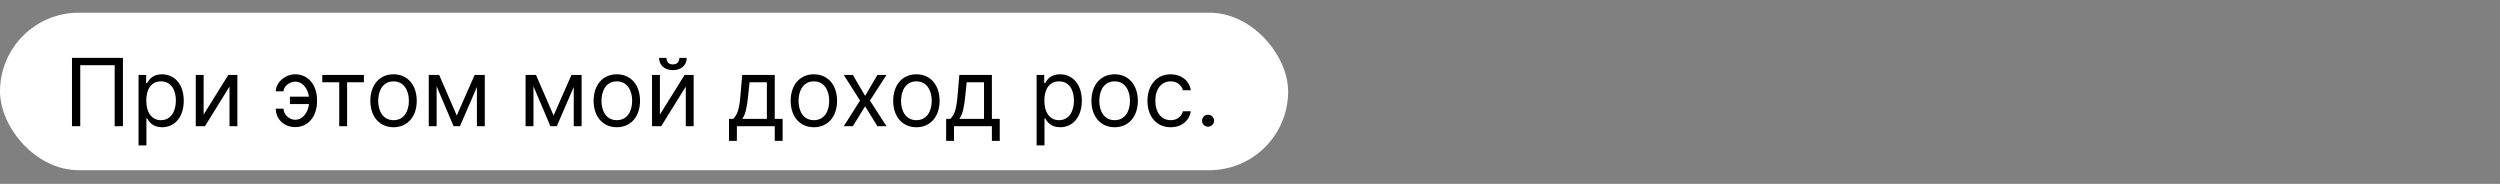 <?xml version="1.0" encoding="UTF-8"?> <svg xmlns="http://www.w3.org/2000/svg" width="2556" height="188" viewBox="0 0 2556 188" fill="none"><rect x="0" y="0" width="2556" height="188" fill="#808080" stroke="none"/> <rect y="13" width="1317" height="161" rx="80.5" fill="white"></rect> <path d="M125.682 59.182H73.591V129H82.046V66.682H117.227V129H125.682V59.182ZM141.645 148.636H149.69V120.955H150.372C152.145 123.818 155.554 130.091 165.645 130.091C178.736 130.091 187.872 119.591 187.872 102.955C187.872 86.454 178.736 75.954 165.509 75.954C155.281 75.954 152.145 82.227 150.372 84.954H149.418V76.636H141.645V148.636ZM149.554 102.818C149.554 91.091 154.736 83.182 164.554 83.182C174.781 83.182 179.827 91.773 179.827 102.818C179.827 114 174.645 122.864 164.554 122.864C154.872 122.864 149.554 114.682 149.554 102.818ZM208.19 117.136V76.636H200.145V129H209.554L234.645 88.5V129H242.69V76.636H233.418L208.19 117.136ZM301.744 83.454C309.926 83.523 314.801 91.023 315.858 98.864H296.426V106.364H315.926C315.074 114.341 310.028 122.386 301.744 122.455C295.608 122.386 289.881 117.068 289.881 111.136H281.972C281.972 121.568 290.29 129.955 301.744 129.955C316.062 129.955 324.108 117.784 324.108 103.909V102C324.108 88.125 316.062 75.954 301.744 75.954C291.517 75.954 281.972 84.341 281.972 93.409H289.881C289.881 87.989 296.29 83.523 301.744 83.454ZM329.52 84.136H346.838V129H354.884V84.136H372.065V76.636H329.52V84.136ZM402.355 130.091C416.537 130.091 426.082 119.318 426.082 103.091C426.082 86.727 416.537 75.954 402.355 75.954C388.173 75.954 378.628 86.727 378.628 103.091C378.628 119.318 388.173 130.091 402.355 130.091ZM402.355 122.864C391.582 122.864 386.673 113.591 386.673 103.091C386.673 92.591 391.582 83.182 402.355 83.182C413.128 83.182 418.037 92.591 418.037 103.091C418.037 113.591 413.128 122.864 402.355 122.864ZM467 118.091L449 76.636H438.364V129H446.409V88.193L463.727 129H470.273L487.591 88.943V129H495.636V76.636H485.273L467 118.091ZM566 118.091L548 76.636H537.364V129H545.409V88.193L562.727 129H569.273L586.591 88.943V129H594.636V76.636H584.273L566 118.091ZM630.636 130.091C644.818 130.091 654.364 119.318 654.364 103.091C654.364 86.727 644.818 75.954 630.636 75.954C616.455 75.954 606.909 86.727 606.909 103.091C606.909 119.318 616.455 130.091 630.636 130.091ZM630.636 122.864C619.864 122.864 614.955 113.591 614.955 103.091C614.955 92.591 619.864 83.182 630.636 83.182C641.409 83.182 646.318 92.591 646.318 103.091C646.318 113.591 641.409 122.864 630.636 122.864ZM674.69 117.136V76.636H666.645V129H676.054L701.145 88.5V129H709.19V76.636H699.918L674.69 117.136ZM694.599 59.182C694.599 62.727 692.69 65.864 687.918 65.864C683.145 65.864 681.372 62.727 681.372 59.182H673.872C673.872 66.546 679.327 71.727 687.918 71.727C696.645 71.727 702.099 66.546 702.099 59.182H694.599ZM745.335 144H753.381V129H792.108V144H800.153V121.5H792.108V76.636H758.835L757.062 97.364C755.801 112.023 753.926 117.068 749.699 121.5H745.335V144ZM758.835 121.5C762.517 116.659 763.847 108.307 764.972 97.364L766.335 84.136H784.062V121.5H758.835ZM832.105 130.091C846.287 130.091 855.832 119.318 855.832 103.091C855.832 86.727 846.287 75.954 832.105 75.954C817.923 75.954 808.378 86.727 808.378 103.091C808.378 119.318 817.923 130.091 832.105 130.091ZM832.105 122.864C821.332 122.864 816.423 113.591 816.423 103.091C816.423 92.591 821.332 83.182 832.105 83.182C842.878 83.182 847.787 92.591 847.787 103.091C847.787 113.591 842.878 122.864 832.105 122.864ZM871.957 76.636H862.685L879.321 102.818L862.685 129H871.957L884.503 108.682L897.048 129H906.321L889.412 102.818L906.321 76.636H897.048L884.503 98.046L871.957 76.636ZM936.918 130.091C951.099 130.091 960.645 119.318 960.645 103.091C960.645 86.727 951.099 75.954 936.918 75.954C922.736 75.954 913.19 86.727 913.19 103.091C913.19 119.318 922.736 130.091 936.918 130.091ZM936.918 122.864C926.145 122.864 921.236 113.591 921.236 103.091C921.236 92.591 926.145 83.182 936.918 83.182C947.69 83.182 952.599 92.591 952.599 103.091C952.599 113.591 947.69 122.864 936.918 122.864ZM967.335 144H975.381V129H1014.11V144H1022.15V121.5H1014.11V76.636H980.835L979.062 97.364C977.801 112.023 975.926 117.068 971.699 121.5H967.335V144ZM980.835 121.5C984.517 116.659 985.847 108.307 986.972 97.364L988.335 84.136H1006.06V121.5H980.835ZM1059.83 148.636H1067.88V120.955H1068.56C1070.33 123.818 1073.74 130.091 1083.83 130.091C1096.92 130.091 1106.06 119.591 1106.06 102.955C1106.06 86.454 1096.92 75.954 1083.7 75.954C1073.47 75.954 1070.33 82.227 1068.56 84.954H1067.61V76.636H1059.83V148.636ZM1067.74 102.818C1067.74 91.091 1072.92 83.182 1082.74 83.182C1092.97 83.182 1098.01 91.773 1098.01 102.818C1098.01 114 1092.83 122.864 1082.74 122.864C1073.06 122.864 1067.74 114.682 1067.74 102.818ZM1139.61 130.091C1153.79 130.091 1163.33 119.318 1163.33 103.091C1163.33 86.727 1153.79 75.954 1139.61 75.954C1125.42 75.954 1115.88 86.727 1115.88 103.091C1115.88 119.318 1125.42 130.091 1139.61 130.091ZM1139.61 122.864C1128.83 122.864 1123.92 113.591 1123.92 103.091C1123.92 92.591 1128.83 83.182 1139.61 83.182C1150.38 83.182 1155.29 92.591 1155.29 103.091C1155.29 113.591 1150.38 122.864 1139.61 122.864ZM1196.89 130.091C1208.48 130.091 1216.11 123 1217.48 113.727H1209.43C1207.93 119.455 1203.16 122.864 1196.89 122.864C1187.34 122.864 1181.2 114.955 1181.2 102.818C1181.2 90.954 1187.48 83.182 1196.89 83.182C1203.98 83.182 1208.2 87.546 1209.43 92.318H1217.48C1216.11 82.5 1207.8 75.954 1196.75 75.954C1182.57 75.954 1173.16 87.136 1173.16 103.091C1173.16 118.773 1182.16 130.091 1196.89 130.091ZM1235.1 129.545C1238.48 129.545 1241.24 126.784 1241.24 123.409C1241.24 120.034 1238.48 117.273 1235.1 117.273C1231.73 117.273 1228.97 120.034 1228.97 123.409C1228.97 126.784 1231.73 129.545 1235.1 129.545Z" fill="black"></path> </svg> 